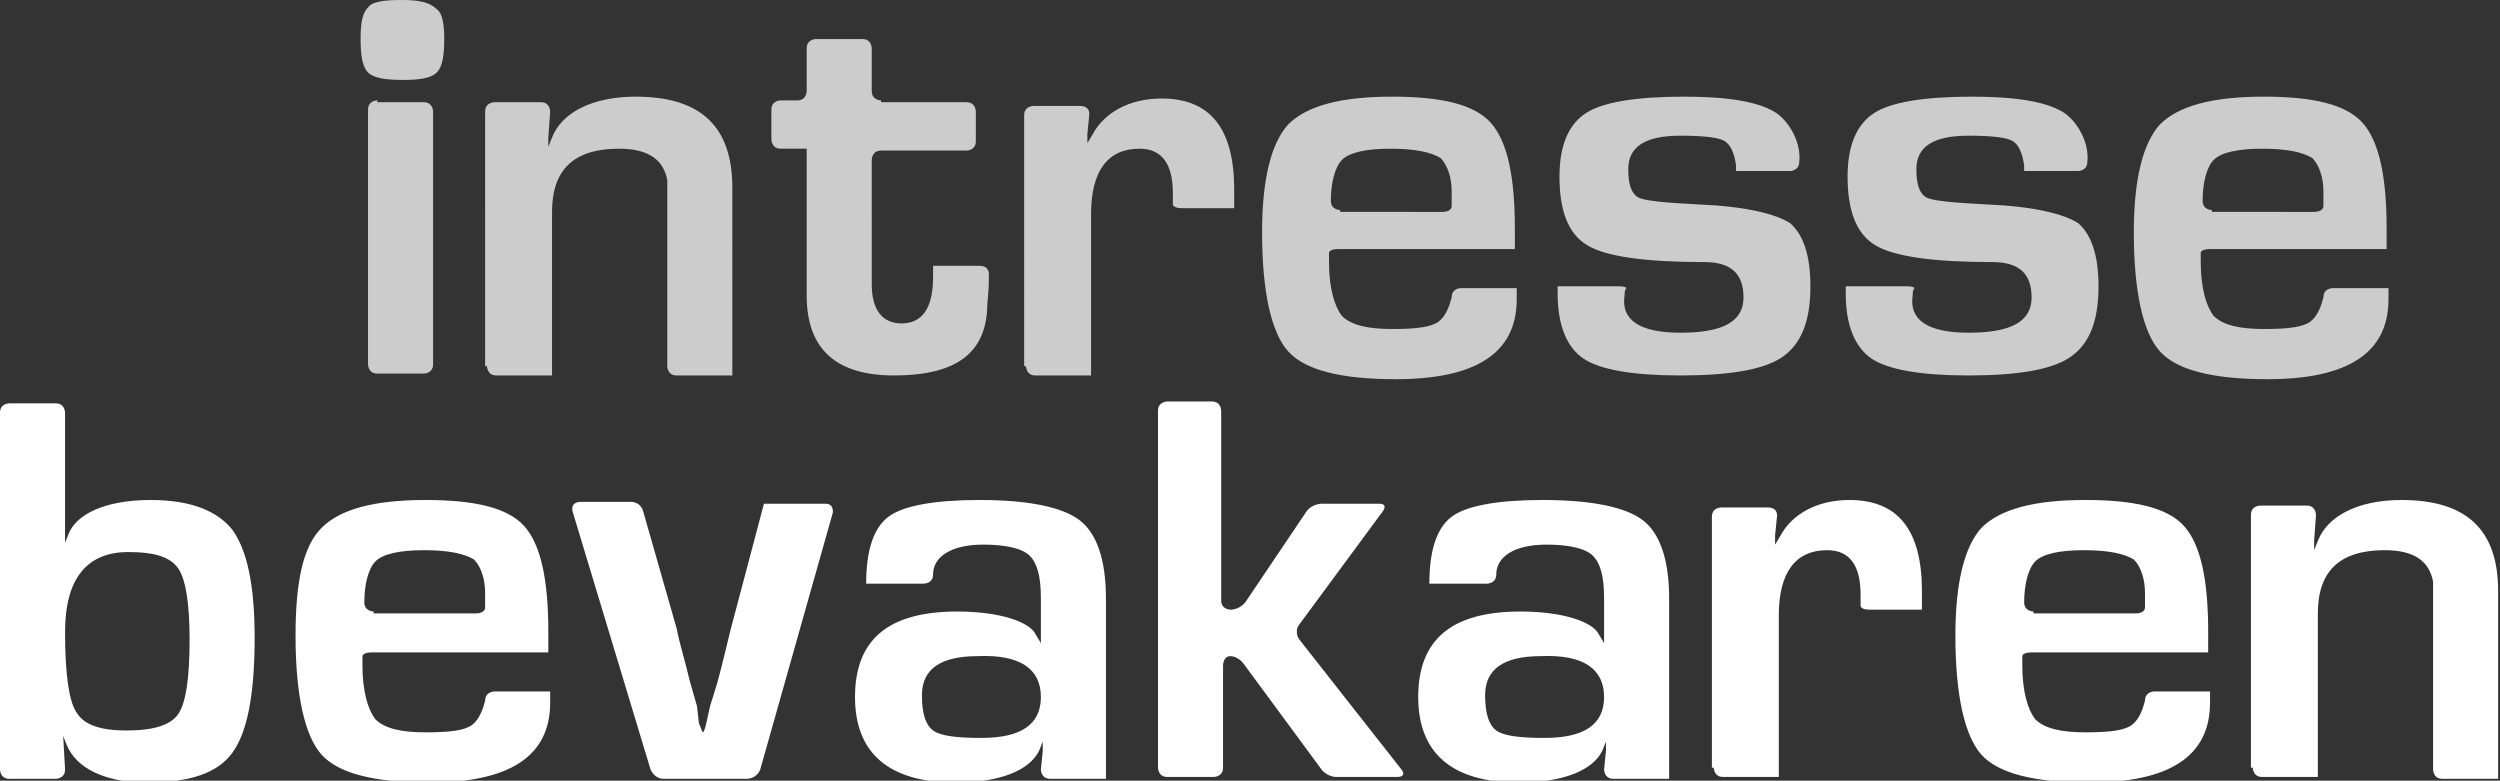 <?xml version="1.0" encoding="utf-8"?>
<!-- Generator: Adobe Illustrator 22.0.1, SVG Export Plug-In . SVG Version: 6.00 Build 0)  -->
<svg version="1.1" id="Lager_1" xmlns="http://www.w3.org/2000/svg" xmlns:xlink="http://www.w3.org/1999/xlink" x="0px" y="0px"
	 viewBox="0 0 134.5 42" style="enable-background:new 0 0 134.5 42;" xml:space="preserve">
<rect x="0" y="0" width="134.5" height="42" fill="#333333" stroke="none"/>
<style type="text/css">
	.st0{fill:#FFFFFF;}
	.st1{fill:#CCC;}
</style>
<path class="st0" d="M121.2,41.3c0,0,0,0.5,0.5,0.5h3v-8.8c0-2.3,1.2-3.4,3.6-3.4c1.6,0,2.4,0.6,2.6,1.7l0,0.5c0,0,0,0.5,0,0.8V33
	v8.4c0,0,0,0.5,0.5,0.5h3V31.8c0-3.3-1.7-4.9-5.2-4.9c-2.4,0-4,0.9-4.5,2.2c0,0-0.2,0.5-0.2,0.5l0,0c0,0,0,0,0-0.5l0.1-1.4
	c0,0,0-0.5-0.5-0.5h-2.5c0,0-0.5,0-0.5,0.5V41.3z M109.4,32.9c0,0-0.5,0-0.5-0.5c0-0.9,0.2-1.8,0.6-2.2s1.3-0.6,2.6-0.6
	c1.4,0,2.2,0.2,2.7,0.5c0.4,0.4,0.6,1.1,0.6,1.8c0,0,0,0.5,0,0.7l0,0.1c0,0,0,0.3-0.5,0.3H109.4z M114.7,39
	c-0.4,0.3-1.2,0.4-2.5,0.4c-1.3,0-2.2-0.2-2.7-0.7c-0.4-0.5-0.7-1.5-0.7-2.9c0-0.1,0-0.3,0-0.5c0,0,0-0.2,0.5-0.2h9.5V34
	c0-2.8-0.4-4.7-1.3-5.7c-0.9-1-2.7-1.4-5.3-1.4c-2.8,0-4.6,0.5-5.6,1.5c-0.9,1-1.4,2.9-1.4,5.8c0,3.2,0.5,5.4,1.4,6.4
	c0.9,1,2.8,1.5,5.8,1.5c4.3,0,6.5-1.4,6.5-4.3v-0.6h-3c0,0-0.5,0-0.5,0.5C115.3,38.1,115.1,38.7,114.7,39 M92.2,41.3
	c0,0,0,0.5,0.5,0.5h3v-8.7c0-2.3,0.9-3.5,2.6-3.5c1.2,0,1.8,0.8,1.8,2.4c0,0.1,0,0.4,0,0.6c0,0,0,0.2,0.5,0.2h2.8v-1
	c0-3.3-1.3-4.9-3.9-4.9c-1.8,0-3.1,0.8-3.7,1.9c0,0-0.3,0.5-0.3,0.5l0,0c0,0,0,0,0-0.5l0.1-1c0,0,0.1-0.5-0.5-0.5h-2.5
	c0,0-0.5,0-0.5,0.5V41.3z M86.3,37.5c0,1.5-1.1,2.2-3.2,2.2c-1.3,0-2.2-0.1-2.6-0.4c-0.4-0.3-0.6-0.9-0.6-1.9c0-1.4,1-2.1,3-2.1
	C85.2,35.2,86.3,36,86.3,37.5 M83.2,29.3c1.2,0,2.1,0.2,2.5,0.6c0.4,0.4,0.6,1.1,0.6,2.3v2.4h0c0,0,0,0-0.3-0.5
	c-0.3-0.6-1.8-1.2-4.2-1.2c-3.7,0-5.5,1.5-5.5,4.6c0,3,1.8,4.6,5.4,4.6c2.5,0,4-0.7,4.5-1.7c0,0,0.2-0.5,0.2-0.5l0,0c0,0,0,0,0,0.5
	l-0.1,1c0,0,0,0.5,0.5,0.5h3v-9.7c0-2.1-0.5-3.5-1.4-4.2c-0.9-0.7-2.7-1.1-5.4-1.1c-2.4,0-4.1,0.3-4.9,0.9c-0.8,0.6-1.2,1.8-1.2,3.6
	H80c0,0,0.5,0,0.5-0.5C80.5,30,81.4,29.3,83.2,29.3 M62.8,21.6c0,0-0.5,0-0.5,0.5v19.2c0,0,0,0.5,0.5,0.5h2.5c0,0,0.5,0,0.5-0.5
	v-5.5c0,0,0-0.5,0.4-0.5c0,0,0.4,0,0.7,0.4l4.2,5.7c0,0,0.3,0.4,0.8,0.4h3.3c0,0,0.5,0,0.2-0.4l-5.5-7c0,0-0.3-0.4,0-0.8l4.5-6.1
	c0,0,0.3-0.4-0.2-0.4h-3.1c0,0-0.5,0-0.8,0.4L67,32.4c0,0-0.3,0.4-0.8,0.4c0,0-0.5,0-0.5-0.5V22.1c0,0,0-0.5-0.5-0.5H62.8z M56,37.5
	c0,1.5-1.1,2.2-3.2,2.2c-1.3,0-2.2-0.1-2.6-0.4c-0.4-0.3-0.6-0.9-0.6-1.9c0-1.4,1-2.1,3-2.1C54.9,35.2,56,36,56,37.5 M52.9,29.3
	c1.2,0,2.1,0.2,2.5,0.6c0.4,0.4,0.6,1.1,0.6,2.3v2.4h0c0,0,0,0-0.3-0.5c-0.3-0.6-1.8-1.2-4.2-1.2c-3.7,0-5.5,1.5-5.5,4.6
	c0,3,1.8,4.6,5.4,4.6c2.5,0,4-0.7,4.5-1.7c0,0,0.2-0.5,0.2-0.5l0,0c0,0,0,0,0,0.5l-0.1,1c0,0,0,0.5,0.5,0.5h3v-9.7
	c0-2.1-0.5-3.5-1.4-4.2c-0.9-0.7-2.7-1.1-5.4-1.1c-2.4,0-4.1,0.3-4.9,0.9c-0.8,0.6-1.2,1.8-1.2,3.6h3.1c0,0,0.5,0,0.5-0.5
	C50.2,30,51.1,29.3,52.9,29.3 M41.1,27.1l-1.8,6.8c-0.2,0.8-0.4,1.7-0.7,2.8L38.2,38L38,38.9c0,0-0.1,0.5-0.2,0.5c0,0,0,0-0.2-0.5
	L37.5,38l-0.4-1.4c-0.2-0.9-0.5-1.8-0.7-2.8l-1.8-6.3c0,0-0.1-0.5-0.7-0.5h-2.7c0,0-0.5,0-0.4,0.5L35,41.4c0,0,0.2,0.5,0.7,0.5h4.5
	c0,0,0.5,0,0.7-0.5l3.9-13.8c0,0,0.1-0.5-0.4-0.5H41.1z M20.1,32.9c0,0-0.5,0-0.5-0.5c0-0.9,0.2-1.8,0.6-2.2
	c0.4-0.4,1.3-0.6,2.6-0.6c1.4,0,2.2,0.2,2.7,0.5c0.4,0.4,0.6,1.1,0.6,1.8c0,0,0,0.5,0,0.7l0,0.1c0,0,0,0.3-0.5,0.3H20.1z M25.4,39
	c-0.4,0.3-1.2,0.4-2.5,0.4c-1.3,0-2.2-0.2-2.7-0.7c-0.4-0.5-0.7-1.5-0.7-2.9c0-0.1,0-0.3,0-0.5c0,0,0-0.2,0.5-0.2h9.5V34
	c0-2.8-0.4-4.7-1.3-5.7c-0.9-1-2.7-1.4-5.3-1.4c-2.8,0-4.6,0.5-5.6,1.5c-1,1-1.4,2.9-1.4,5.8c0,3.2,0.5,5.4,1.4,6.4
	c0.9,1,2.8,1.5,5.8,1.5c4.3,0,6.5-1.4,6.5-4.3v-0.6h-3c0,0-0.5,0-0.5,0.5C26,38.1,25.8,38.7,25.4,39 M9.6,30.6
	c0.4,0.6,0.6,1.9,0.6,3.8c0,2.1-0.2,3.4-0.6,4c-0.4,0.6-1.3,0.9-2.8,0.9c-1.4,0-2.3-0.3-2.7-1c-0.4-0.6-0.6-2.1-0.6-4.3
	c0-2.9,1.2-4.3,3.4-4.3C8.4,29.7,9.2,30,9.6,30.6 M3,41.9c0,0,0.5,0,0.5-0.5l-0.1-1.8h0c0,0,0,0,0.2,0.5c0.5,1.2,2,2,4.3,2
	c2.3,0,3.8-0.5,4.6-1.6c0.8-1.1,1.2-3.1,1.2-6.2c0-2.8-0.4-4.7-1.2-5.8c-0.8-1-2.2-1.6-4.4-1.6c-2.5,0-4,0.8-4.4,1.8
	c0,0-0.2,0.5-0.2,0.5l0,0c0,0,0,0,0-0.5v-6.5c0,0,0-0.5-0.5-0.5H0.5c0,0-0.5,0-0.5,0.5v19.2c0,0,0,0.5,0.5,0.5H3z"/>
<path class="st1" d="M119,11.3c0,0-0.5,0-0.5-0.5c0-0.9,0.2-1.8,0.6-2.2c0.4-0.4,1.3-0.6,2.6-0.6c1.4,0,2.2,0.2,2.7,0.5
	c0.4,0.4,0.6,1.1,0.6,1.8c0,0,0,0.5,0,0.7l0,0.1c0,0,0,0.3-0.5,0.3H119z M124.3,17.3c-0.4,0.3-1.2,0.4-2.5,0.4
	c-1.3,0-2.2-0.2-2.7-0.7c-0.4-0.5-0.7-1.5-0.7-2.9c0-0.1,0-0.3,0-0.5c0,0,0-0.2,0.5-0.2h9.5v-1.1c0-2.8-0.4-4.7-1.3-5.7
	c-0.9-1-2.7-1.4-5.3-1.4c-2.8,0-4.6,0.5-5.6,1.5c-0.9,1-1.4,2.9-1.4,5.8c0,3.2,0.5,5.4,1.4,6.4c0.9,1,2.8,1.5,5.8,1.5
	c4.3,0,6.5-1.4,6.5-4.3v-0.6h-3c0,0-0.5,0-0.5,0.5C124.9,16.4,124.7,17,124.3,17.3 M111.1,6.1c-0.9-0.6-2.5-0.9-5-0.9
	c-2.6,0-4.4,0.3-5.3,0.9s-1.4,1.7-1.4,3.4c0,1.9,0.5,3.1,1.5,3.7c1,0.6,3.1,0.9,6.3,0.9c1.4,0,2.1,0.6,2.1,1.9
	c0,1.3-1.1,1.9-3.4,1.9c-2.2,0-3.2-0.7-3-2c0-0.1,0-0.3,0.1-0.4c0,0,0-0.1-0.5-0.1h-3.2v0.4c0,1.7,0.5,2.9,1.4,3.5
	c0.9,0.6,2.7,0.9,5.2,0.9c2.6,0,4.5-0.3,5.5-1c1-0.7,1.5-1.9,1.5-3.8c0-1.7-0.4-2.8-1.1-3.4c-0.8-0.5-2.4-0.9-4.9-1
	c-1.9-0.1-3-0.2-3.3-0.4c-0.3-0.2-0.5-0.6-0.5-1.5c0-1.2,0.9-1.8,2.8-1.8c1.3,0,2.1,0.1,2.4,0.3c0.3,0.2,0.5,0.6,0.6,1.3
	c0,0.1,0,0.2,0,0.3h2.9c0,0,0.5,0,0.5-0.5C112.4,7.8,111.9,6.7,111.1,6.1 M95.6,6.1c-0.9-0.6-2.5-0.9-5-0.9c-2.6,0-4.4,0.3-5.3,0.9
	s-1.4,1.7-1.4,3.4c0,1.9,0.5,3.1,1.5,3.7c1,0.6,3.1,0.9,6.3,0.9c1.4,0,2.1,0.6,2.1,1.9c0,1.3-1.1,1.9-3.4,1.9c-2.2,0-3.2-0.7-3-2
	c0-0.1,0-0.3,0.1-0.4c0,0,0-0.1-0.5-0.1h-3.2v0.4c0,1.7,0.5,2.9,1.4,3.5c0.9,0.6,2.7,0.9,5.2,0.9c2.6,0,4.5-0.3,5.5-1
	s1.5-1.9,1.5-3.8c0-1.7-0.4-2.8-1.1-3.4c-0.8-0.5-2.4-0.9-4.9-1c-1.9-0.1-3-0.2-3.3-0.4c-0.3-0.2-0.5-0.6-0.5-1.5
	c0-1.2,0.9-1.8,2.8-1.8c1.3,0,2.1,0.1,2.4,0.3c0.3,0.2,0.5,0.6,0.6,1.3c0,0.1,0,0.2,0,0.3h2.9c0,0,0.5,0,0.5-0.5
	C96.9,7.8,96.4,6.7,95.6,6.1 M72.1,11.3c0,0-0.5,0-0.5-0.5c0-0.9,0.2-1.8,0.6-2.2c0.4-0.4,1.3-0.6,2.6-0.6c1.4,0,2.2,0.2,2.7,0.5
	c0.4,0.4,0.6,1.1,0.6,1.8c0,0,0,0.5,0,0.7l0,0.1c0,0,0,0.3-0.5,0.3H72.1z M77.4,17.3c-0.4,0.3-1.2,0.4-2.5,0.4
	c-1.3,0-2.2-0.2-2.7-0.7c-0.4-0.5-0.7-1.5-0.7-2.9c0-0.1,0-0.3,0-0.5c0,0,0-0.2,0.5-0.2h9.5v-1.1c0-2.8-0.4-4.7-1.3-5.7
	c-0.9-1-2.7-1.4-5.3-1.4c-2.8,0-4.6,0.5-5.6,1.5c-0.9,1-1.4,2.9-1.4,5.8c0,3.2,0.5,5.4,1.4,6.4c0.9,1,2.8,1.5,5.8,1.5
	c4.3,0,6.5-1.4,6.5-4.3v-0.6h-3c0,0-0.5,0-0.5,0.5C78,16.4,77.8,17,77.4,17.3 M55.2,19.7c0,0,0,0.5,0.5,0.5h3v-8.7
	c0-2.3,0.9-3.5,2.6-3.5c1.2,0,1.8,0.8,1.8,2.4c0,0.1,0,0.4,0,0.6c0,0,0,0.2,0.5,0.2h2.8v-1c0-3.3-1.3-4.9-3.9-4.9
	c-1.8,0-3.1,0.8-3.7,1.9c0,0-0.3,0.5-0.3,0.5l0,0c0,0,0,0,0-0.5l0.1-1c0,0,0.1-0.5-0.5-0.5h-2.5c0,0-0.5,0-0.5,0.5V19.7z M47.4,5.4
	c0,0-0.5,0-0.5-0.5V2.6c0,0,0-0.5-0.5-0.5h-2.5c0,0-0.5,0-0.5,0.5v2.3c0,0,0,0.5-0.5,0.5h-0.9c0,0-0.5,0-0.5,0.5v1.6
	c0,0,0,0.5,0.5,0.5h1.4v7.9c0,2.9,1.6,4.3,4.7,4.3c3.2,0,4.8-1.1,5-3.4c0-0.5,0.1-1.1,0.1-1.7v-0.4c0,0,0-0.4-0.5-0.4h-2.5v0.6
	c0,1.7-0.6,2.5-1.7,2.5c-1,0-1.6-0.7-1.6-2.1V8.6c0,0,0-0.5,0.5-0.5H52c0,0,0.5,0,0.5-0.5V6c0,0,0-0.5-0.5-0.5H47.4z M26.2,19.7
	c0,0,0,0.5,0.5,0.5h3v-8.8c0-2.3,1.2-3.4,3.6-3.4c1.6,0,2.4,0.6,2.6,1.7l0,0.5c0,0,0,0.5,0,0.8v0.3v8.4c0,0,0,0.5,0.5,0.5h3V10.1
	c0-3.3-1.7-4.9-5.2-4.9c-2.4,0-4,0.9-4.5,2.2c0,0-0.2,0.5-0.2,0.5l0,0c0,0,0,0,0-0.5l0.1-1.4c0,0,0-0.5-0.5-0.5h-2.5
	c0,0-0.5,0-0.5,0.5V19.7z M20.3,5.4c0,0-0.5,0-0.5,0.5v13.7c0,0,0,0.5,0.5,0.5h2.5c0,0,0.5,0,0.5-0.5V6c0,0,0-0.5-0.5-0.5H20.3z"/>
<path class="st1" d="M19.8,0.4c-0.3,0.3-0.4,0.8-0.4,1.7c0,0.9,0.1,1.5,0.4,1.8c0.3,0.3,0.9,0.4,1.9,0.4c0.9,0,1.5-0.1,1.8-0.4
	c0.3-0.3,0.4-0.9,0.4-1.8c0-0.8-0.1-1.4-0.4-1.6C23.1,0.1,22.5,0,21.6,0C20.6,0,20,0.1,19.8,0.4"/>
</svg>

